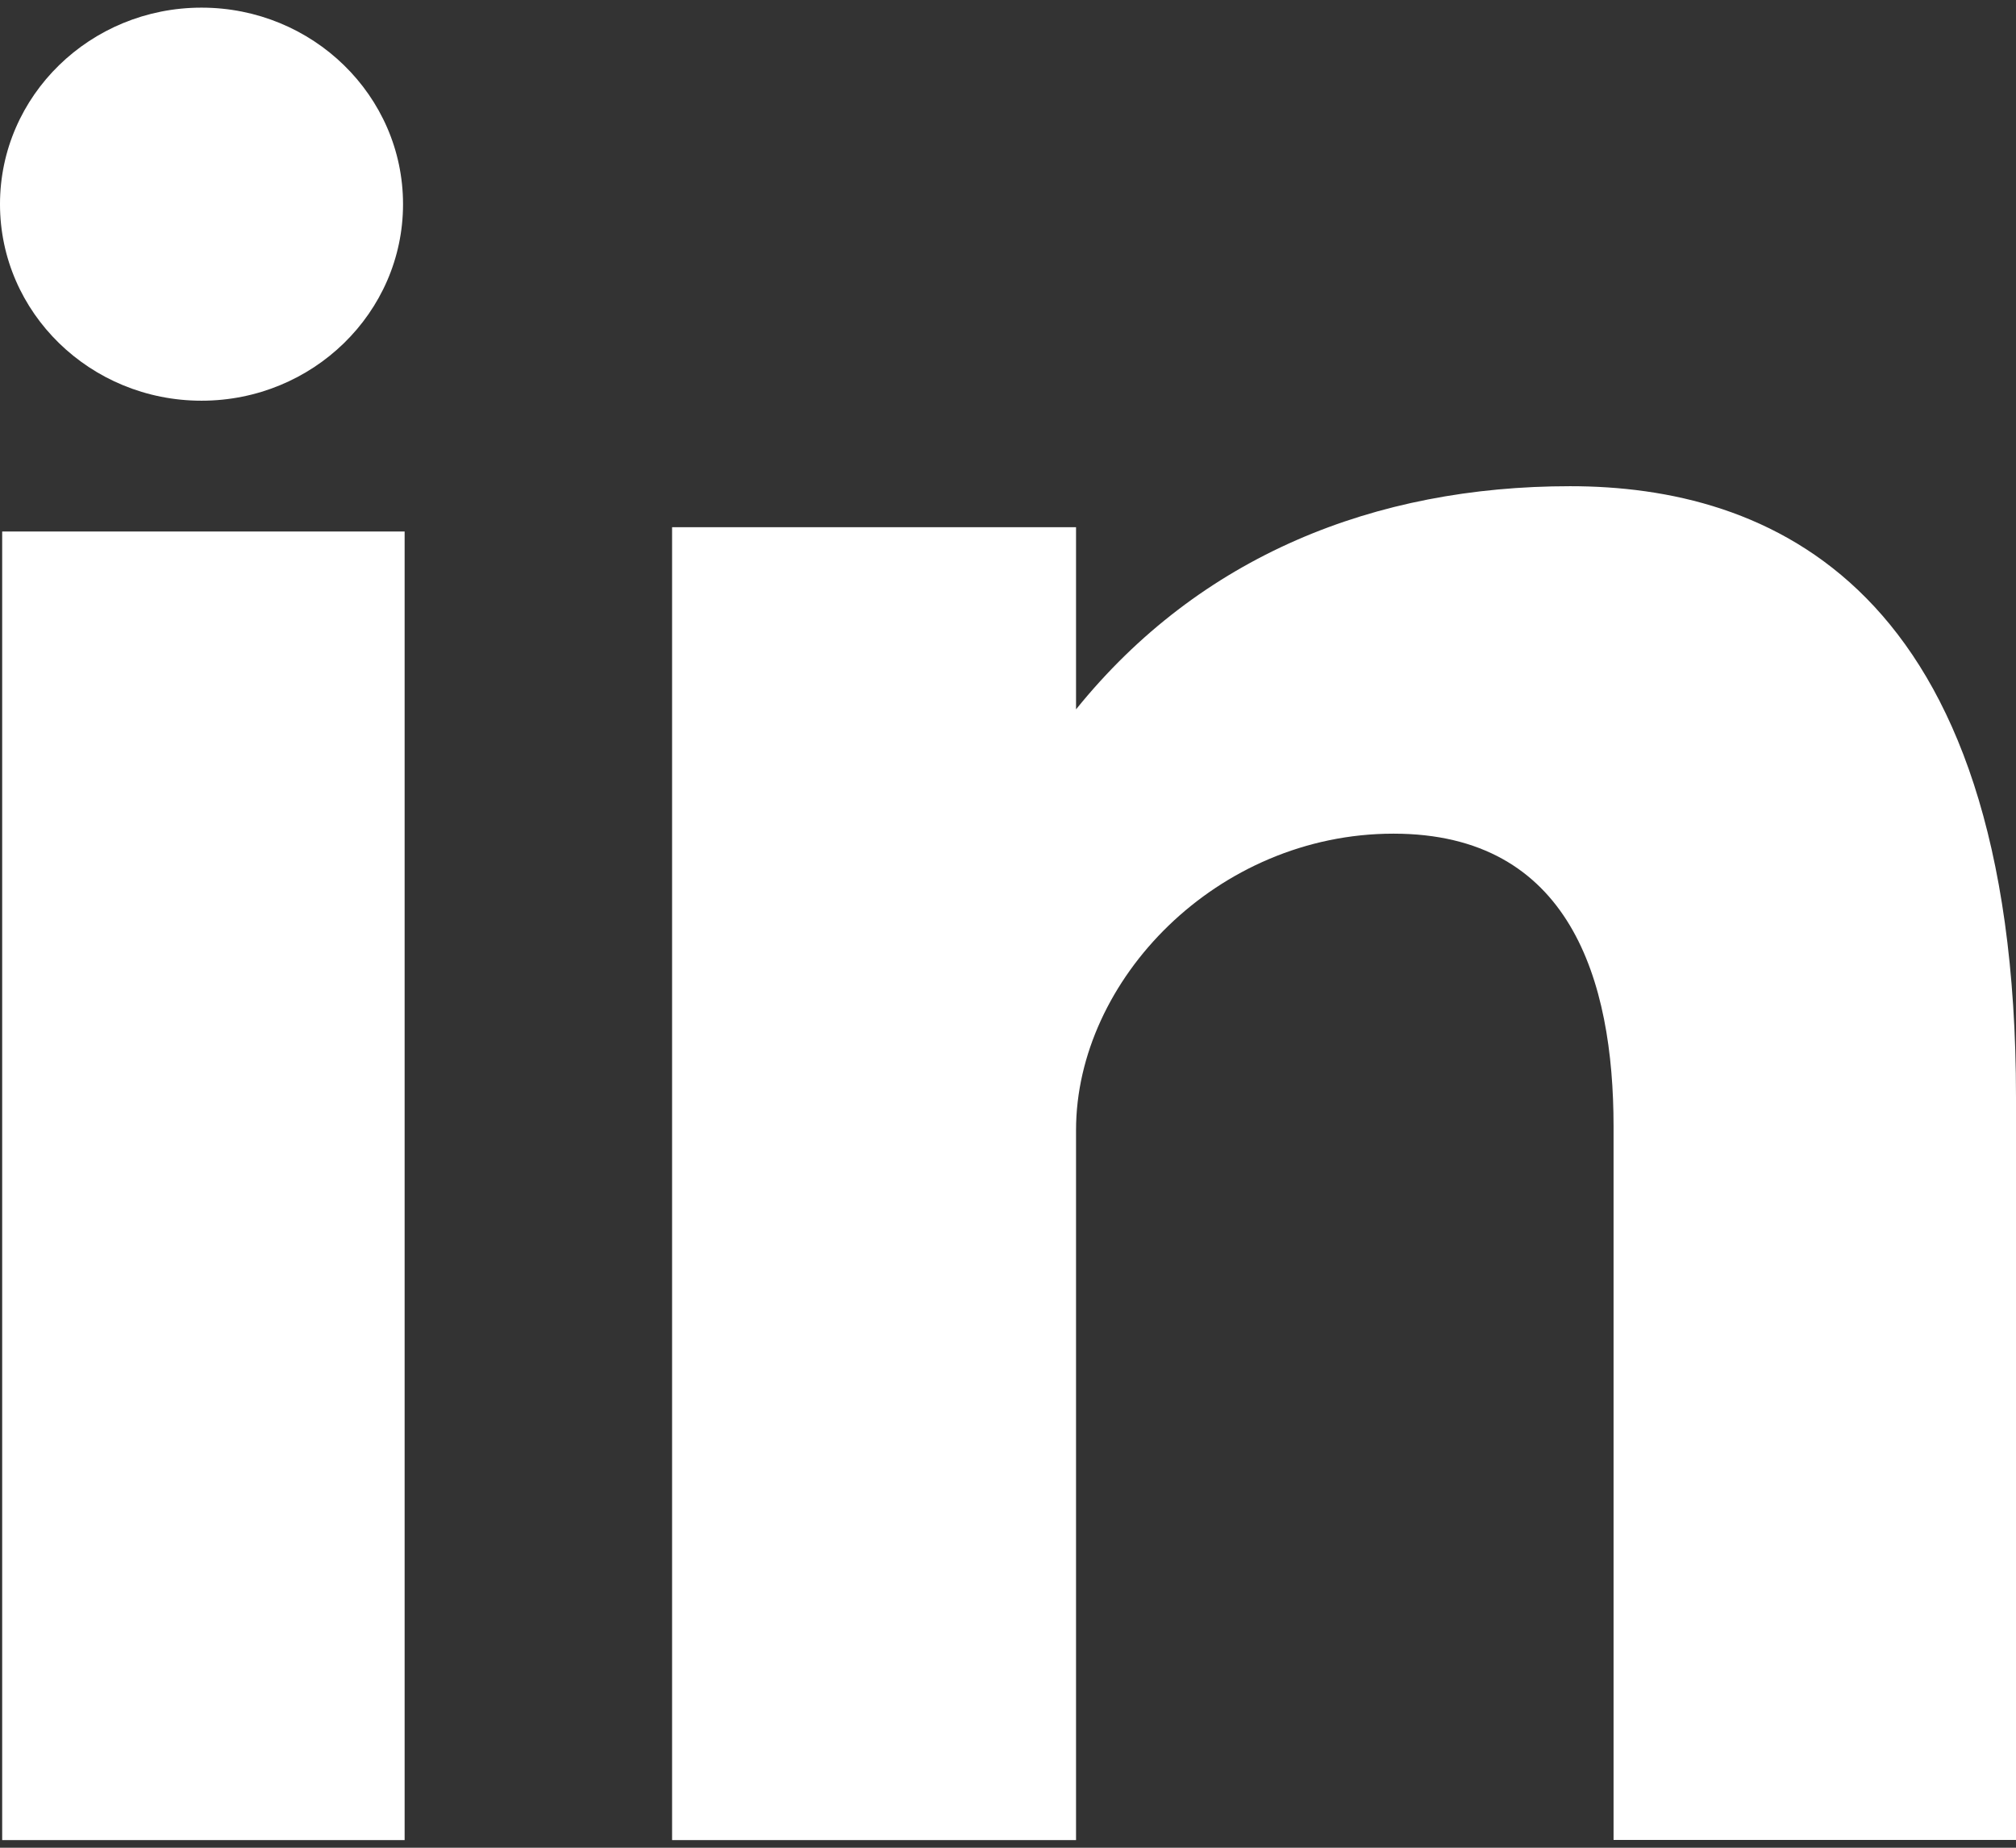 <svg width="24" height="22" viewBox="0 0 24 22" fill="none" xmlns="http://www.w3.org/2000/svg">
<rect x="0" y="0" width="24" height="22" fill="#333333" stroke="none"/>
<path d="M0.026 21.909H4.817V6.328H0.026V21.909ZM18.692 5.789C16.367 5.789 14.286 6.617 12.81 8.446V6.277H8.001V21.909H12.81V13.456C12.81 11.669 14.488 9.926 16.589 9.926C18.69 9.926 19.209 11.669 19.209 13.412V21.907H24V13.064C24 6.921 21.019 5.789 18.692 5.789ZM2.399 4.771C3.723 4.771 4.798 3.723 4.798 2.431C4.798 1.139 3.723 0.091 2.399 0.091C1.075 0.091 0 1.139 0 2.431C0 3.723 1.075 4.771 2.399 4.771Z" fill="white"/>
</svg>
